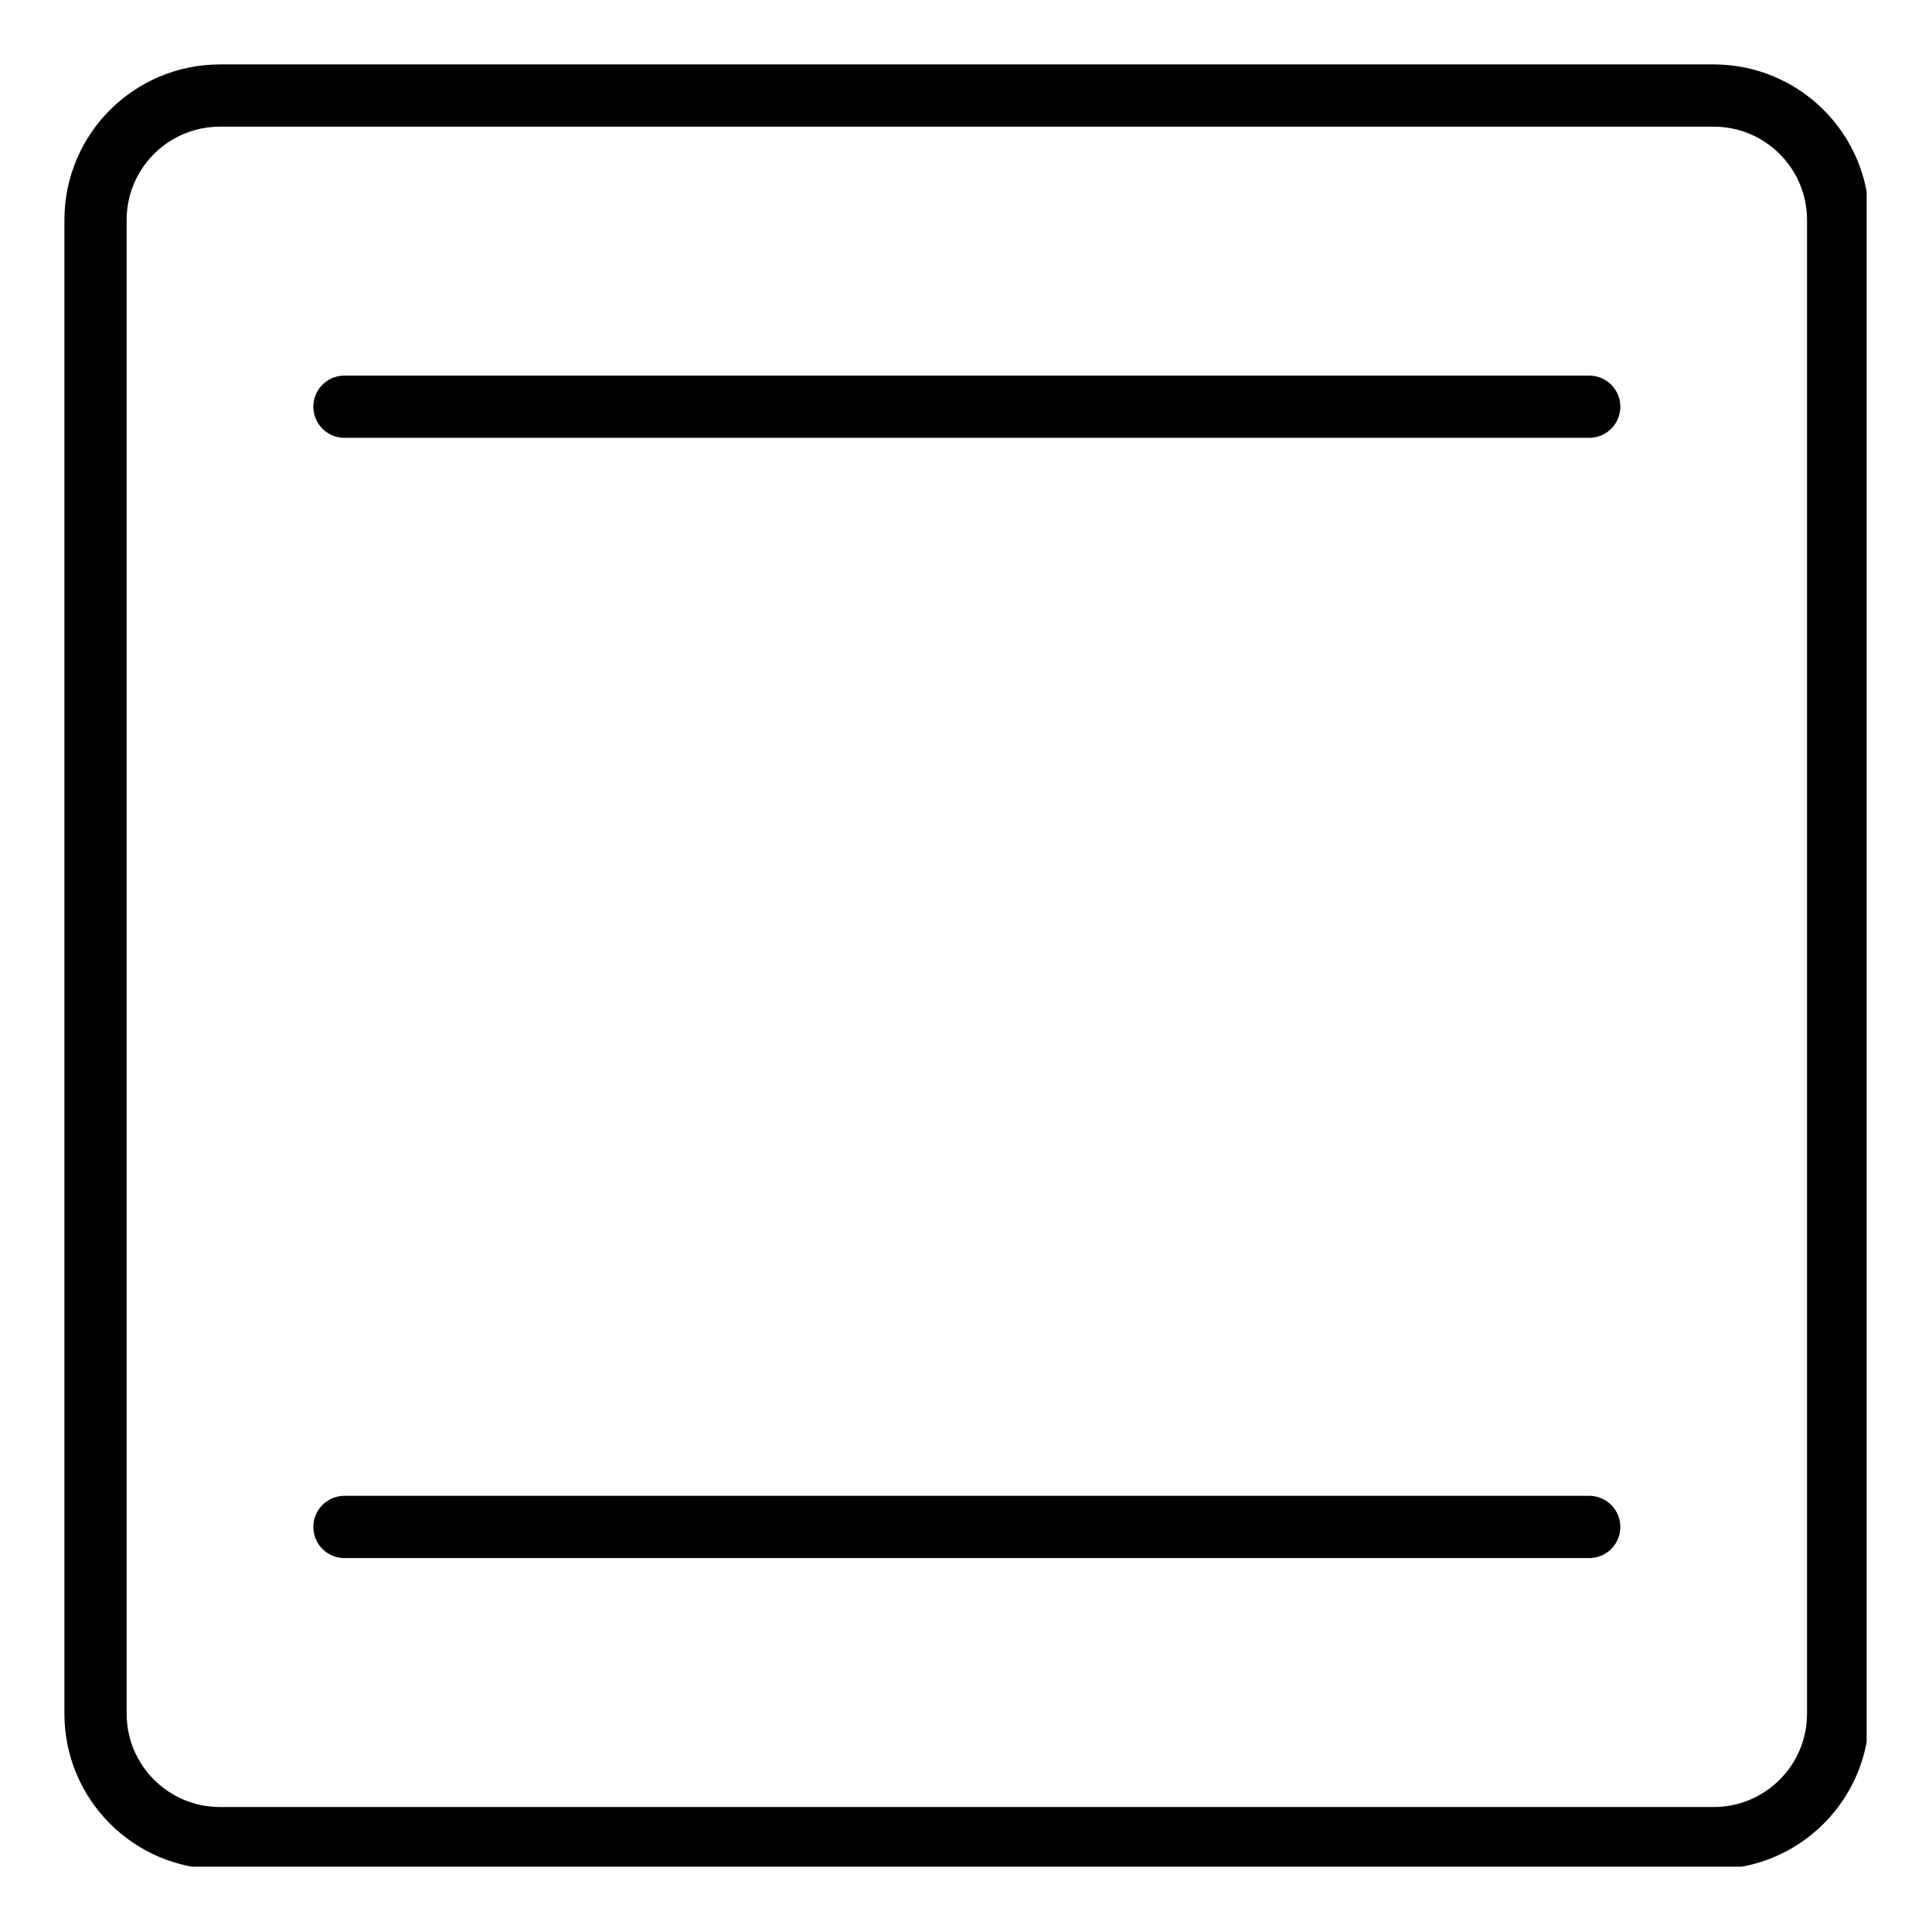 <svg xmlns="http://www.w3.org/2000/svg" xmlns:xlink="http://www.w3.org/1999/xlink" width="300" zoomAndPan="magnify" viewBox="0 0 224.88 225" height="300" preserveAspectRatio="xMidYMid meet" version="1.0"><defs><clipPath id="d57deb375d"><path d="M 7.441 7.5 L 217.328 7.5 L 217.328 217.391 L 7.441 217.391 Z M 7.441 7.5 " clip-rule="nonzero"/></clipPath></defs><g clip-path="url(#d57deb375d)"><path stroke-linecap="round" transform="matrix(0.302, 0, 0, 0.302, 7.441, 7.501)" fill="none" stroke-linejoin="round" d="M 635.998 683.998 L 60.002 683.998 C 33.486 683.998 11.997 662.508 11.997 636.006 L 11.997 59.997 C 11.997 33.494 33.486 12.005 60.002 12.005 L 635.998 12.005 C 662.513 12.005 684.003 33.494 684.003 59.997 L 684.003 636.006 C 684.003 662.508 662.513 683.998 635.998 683.998 Z M 635.998 683.998 " stroke="#000000" stroke-width="24" stroke-opacity="1" stroke-miterlimit="10"/></g><path stroke-linecap="round" transform="matrix(0.302, 0, 0, 0.302, 7.441, 7.501)" fill="none" stroke-linejoin="round" d="M 107.994 563.998 L 588.006 563.998 " stroke="#000000" stroke-width="24" stroke-opacity="1" stroke-miterlimit="10"/><path stroke-linecap="round" transform="matrix(0.302, 0, 0, 0.302, 7.441, 7.501)" fill="none" stroke-linejoin="round" d="M 107.994 132.004 L 588.006 132.004 " stroke="#000000" stroke-width="24" stroke-opacity="1" stroke-miterlimit="10"/></svg>